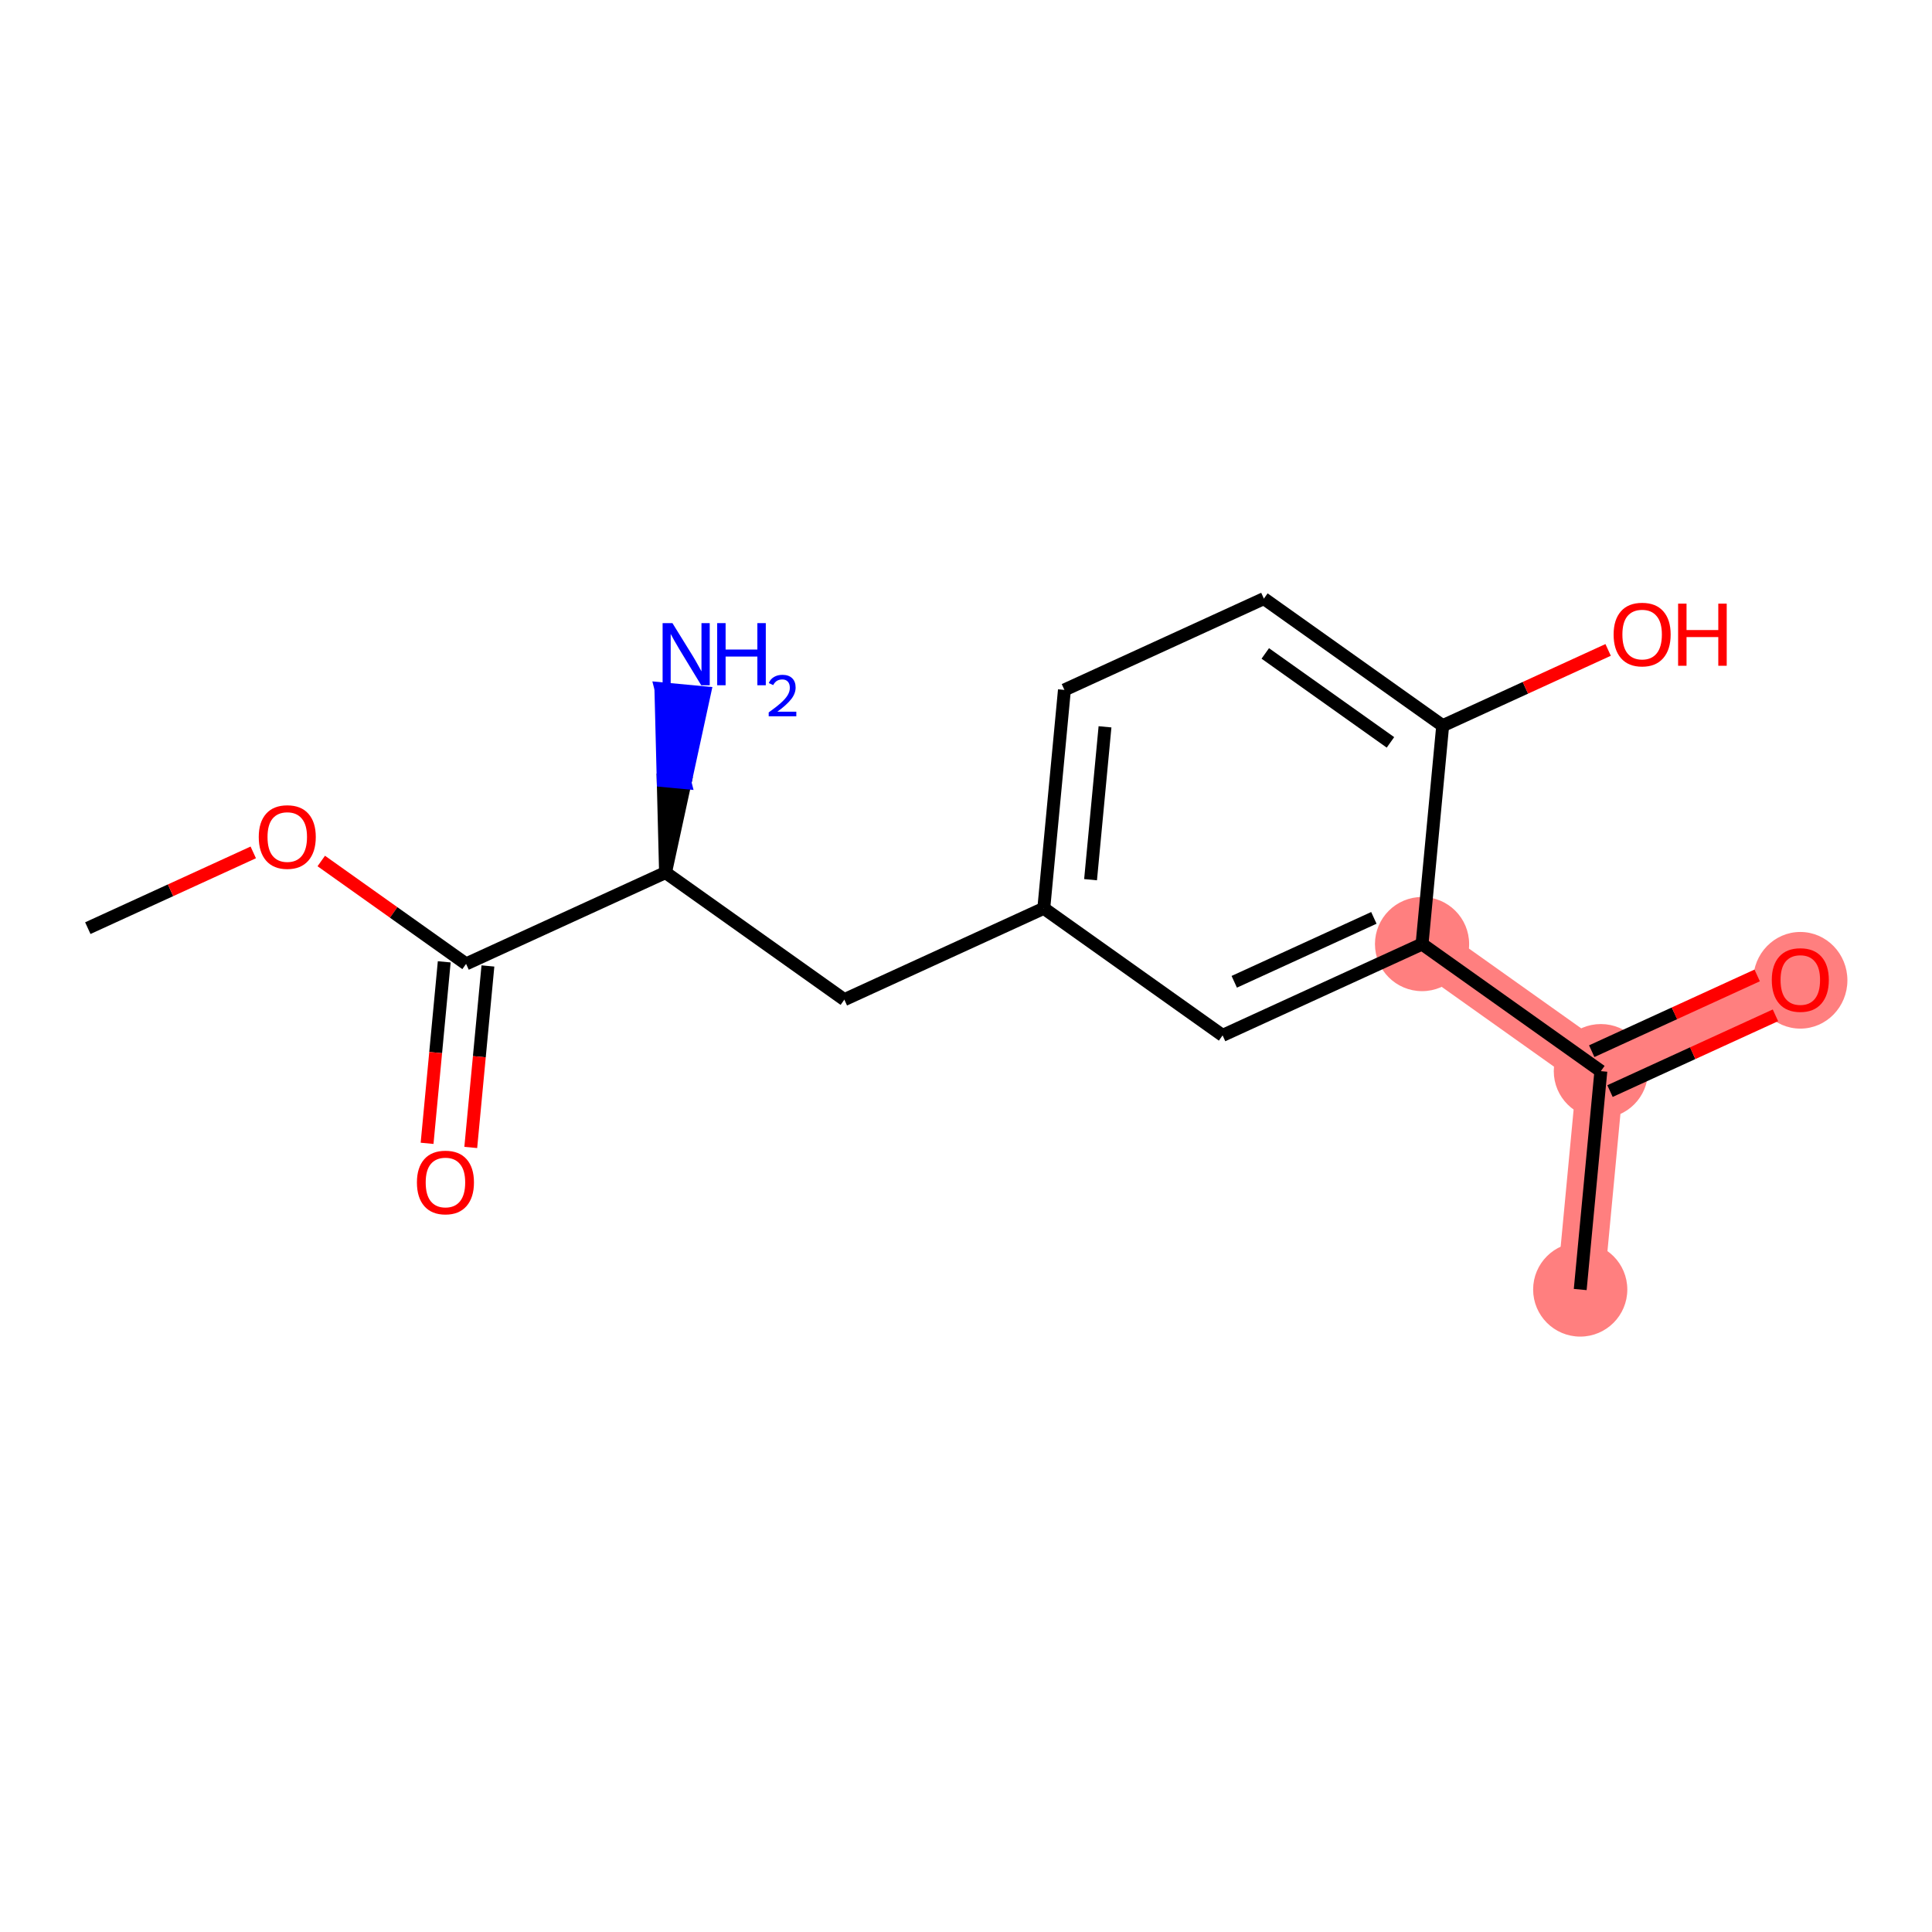 <?xml version='1.0' encoding='iso-8859-1'?>
<svg version='1.1' baseProfile='full'
              xmlns='http://www.w3.org/2000/svg'
                      xmlns:rdkit='http://www.rdkit.org/xml'
                      xmlns:xlink='http://www.w3.org/1999/xlink'
                  xml:space='preserve'
width='300px' height='300px' viewBox='0 0 300 300'>
<!-- END OF HEADER -->
<rect style='opacity:1.0;fill:#FFFFFF;stroke:none' width='300' height='300' x='0' y='0'> </rect>
<rect style='opacity:1.0;fill:#FFFFFF;stroke:none' width='300' height='300' x='0' y='0'> </rect>
<path d='M 220.815,146.594 L 248.581,166.325' style='fill:none;fill-rule:evenodd;stroke:#FF7F7F;stroke-width:7.3px;stroke-linecap:butt;stroke-linejoin:miter;stroke-opacity:1' />
<path d='M 248.581,166.325 L 245.376,200.236' style='fill:none;fill-rule:evenodd;stroke:#FF7F7F;stroke-width:7.3px;stroke-linecap:butt;stroke-linejoin:miter;stroke-opacity:1' />
<path d='M 248.581,166.325 L 279.551,152.144' style='fill:none;fill-rule:evenodd;stroke:#FF7F7F;stroke-width:7.3px;stroke-linecap:butt;stroke-linejoin:miter;stroke-opacity:1' />
<ellipse cx='220.815' cy='146.594' rx='6.812' ry='6.812'  style='fill:#FF7F7F;fill-rule:evenodd;stroke:#FF7F7F;stroke-width:1.0px;stroke-linecap:butt;stroke-linejoin:miter;stroke-opacity:1' />
<ellipse cx='248.581' cy='166.325' rx='6.812' ry='6.812'  style='fill:#FF7F7F;fill-rule:evenodd;stroke:#FF7F7F;stroke-width:1.0px;stroke-linecap:butt;stroke-linejoin:miter;stroke-opacity:1' />
<ellipse cx='245.376' cy='200.236' rx='6.812' ry='6.812'  style='fill:#FF7F7F;fill-rule:evenodd;stroke:#FF7F7F;stroke-width:1.0px;stroke-linecap:butt;stroke-linejoin:miter;stroke-opacity:1' />
<ellipse cx='279.551' cy='152.219' rx='6.812' ry='7.004'  style='fill:#FF7F7F;fill-rule:evenodd;stroke:#FF7F7F;stroke-width:1.0px;stroke-linecap:butt;stroke-linejoin:miter;stroke-opacity:1' />
<path class='bond-0 atom-0 atom-1' d='M 13.636,144.123 L 26.482,138.242' style='fill:none;fill-rule:evenodd;stroke:#000000;stroke-width:2.0px;stroke-linecap:butt;stroke-linejoin:miter;stroke-opacity:1' />
<path class='bond-0 atom-0 atom-1' d='M 26.482,138.242 L 39.327,132.36' style='fill:none;fill-rule:evenodd;stroke:#FF0000;stroke-width:2.0px;stroke-linecap:butt;stroke-linejoin:miter;stroke-opacity:1' />
<path class='bond-1 atom-1 atom-2' d='M 49.886,133.694 L 61.129,141.684' style='fill:none;fill-rule:evenodd;stroke:#FF0000;stroke-width:2.0px;stroke-linecap:butt;stroke-linejoin:miter;stroke-opacity:1' />
<path class='bond-1 atom-1 atom-2' d='M 61.129,141.684 L 72.373,149.673' style='fill:none;fill-rule:evenodd;stroke:#000000;stroke-width:2.0px;stroke-linecap:butt;stroke-linejoin:miter;stroke-opacity:1' />
<path class='bond-2 atom-2 atom-3' d='M 68.981,149.353 L 67.65,163.444' style='fill:none;fill-rule:evenodd;stroke:#000000;stroke-width:2.0px;stroke-linecap:butt;stroke-linejoin:miter;stroke-opacity:1' />
<path class='bond-2 atom-2 atom-3' d='M 67.65,163.444 L 66.318,177.535' style='fill:none;fill-rule:evenodd;stroke:#FF0000;stroke-width:2.0px;stroke-linecap:butt;stroke-linejoin:miter;stroke-opacity:1' />
<path class='bond-2 atom-2 atom-3' d='M 75.764,149.994 L 74.432,164.085' style='fill:none;fill-rule:evenodd;stroke:#000000;stroke-width:2.0px;stroke-linecap:butt;stroke-linejoin:miter;stroke-opacity:1' />
<path class='bond-2 atom-2 atom-3' d='M 74.432,164.085 L 73.1,178.176' style='fill:none;fill-rule:evenodd;stroke:#FF0000;stroke-width:2.0px;stroke-linecap:butt;stroke-linejoin:miter;stroke-opacity:1' />
<path class='bond-3 atom-2 atom-4' d='M 72.373,149.673 L 103.343,135.493' style='fill:none;fill-rule:evenodd;stroke:#000000;stroke-width:2.0px;stroke-linecap:butt;stroke-linejoin:miter;stroke-opacity:1' />
<path class='bond-4 atom-4 atom-5' d='M 103.343,135.493 L 106.372,121.535 L 102.981,121.215 Z' style='fill:#000000;fill-rule:evenodd;fill-opacity:1;stroke:#000000;stroke-width:2.0px;stroke-linecap:butt;stroke-linejoin:miter;stroke-opacity:1;' />
<path class='bond-4 atom-4 atom-5' d='M 106.372,121.535 L 102.62,106.936 L 109.402,107.577 Z' style='fill:#0000FF;fill-rule:evenodd;fill-opacity:1;stroke:#0000FF;stroke-width:2.0px;stroke-linecap:butt;stroke-linejoin:miter;stroke-opacity:1;' />
<path class='bond-4 atom-4 atom-5' d='M 106.372,121.535 L 102.981,121.215 L 102.62,106.936 Z' style='fill:#0000FF;fill-rule:evenodd;fill-opacity:1;stroke:#0000FF;stroke-width:2.0px;stroke-linecap:butt;stroke-linejoin:miter;stroke-opacity:1;' />
<path class='bond-5 atom-4 atom-6' d='M 103.343,135.493 L 131.109,155.224' style='fill:none;fill-rule:evenodd;stroke:#000000;stroke-width:2.0px;stroke-linecap:butt;stroke-linejoin:miter;stroke-opacity:1' />
<path class='bond-6 atom-6 atom-7' d='M 131.109,155.224 L 162.079,141.043' style='fill:none;fill-rule:evenodd;stroke:#000000;stroke-width:2.0px;stroke-linecap:butt;stroke-linejoin:miter;stroke-opacity:1' />
<path class='bond-7 atom-7 atom-8' d='M 162.079,141.043 L 165.283,107.132' style='fill:none;fill-rule:evenodd;stroke:#000000;stroke-width:2.0px;stroke-linecap:butt;stroke-linejoin:miter;stroke-opacity:1' />
<path class='bond-7 atom-7 atom-8' d='M 169.342,136.598 L 171.585,112.86' style='fill:none;fill-rule:evenodd;stroke:#000000;stroke-width:2.0px;stroke-linecap:butt;stroke-linejoin:miter;stroke-opacity:1' />
<path class='bond-16 atom-16 atom-7' d='M 189.845,160.774 L 162.079,141.043' style='fill:none;fill-rule:evenodd;stroke:#000000;stroke-width:2.0px;stroke-linecap:butt;stroke-linejoin:miter;stroke-opacity:1' />
<path class='bond-8 atom-8 atom-9' d='M 165.283,107.132 L 196.254,92.952' style='fill:none;fill-rule:evenodd;stroke:#000000;stroke-width:2.0px;stroke-linecap:butt;stroke-linejoin:miter;stroke-opacity:1' />
<path class='bond-9 atom-9 atom-10' d='M 196.254,92.952 L 224.02,112.682' style='fill:none;fill-rule:evenodd;stroke:#000000;stroke-width:2.0px;stroke-linecap:butt;stroke-linejoin:miter;stroke-opacity:1' />
<path class='bond-9 atom-9 atom-10' d='M 196.472,101.464 L 215.909,115.276' style='fill:none;fill-rule:evenodd;stroke:#000000;stroke-width:2.0px;stroke-linecap:butt;stroke-linejoin:miter;stroke-opacity:1' />
<path class='bond-10 atom-10 atom-11' d='M 224.02,112.682 L 236.865,106.801' style='fill:none;fill-rule:evenodd;stroke:#000000;stroke-width:2.0px;stroke-linecap:butt;stroke-linejoin:miter;stroke-opacity:1' />
<path class='bond-10 atom-10 atom-11' d='M 236.865,106.801 L 249.71,100.919' style='fill:none;fill-rule:evenodd;stroke:#FF0000;stroke-width:2.0px;stroke-linecap:butt;stroke-linejoin:miter;stroke-opacity:1' />
<path class='bond-11 atom-10 atom-12' d='M 224.02,112.682 L 220.815,146.594' style='fill:none;fill-rule:evenodd;stroke:#000000;stroke-width:2.0px;stroke-linecap:butt;stroke-linejoin:miter;stroke-opacity:1' />
<path class='bond-12 atom-12 atom-13' d='M 220.815,146.594 L 248.581,166.325' style='fill:none;fill-rule:evenodd;stroke:#000000;stroke-width:2.0px;stroke-linecap:butt;stroke-linejoin:miter;stroke-opacity:1' />
<path class='bond-15 atom-12 atom-16' d='M 220.815,146.594 L 189.845,160.774' style='fill:none;fill-rule:evenodd;stroke:#000000;stroke-width:2.0px;stroke-linecap:butt;stroke-linejoin:miter;stroke-opacity:1' />
<path class='bond-15 atom-12 atom-16' d='M 213.333,142.527 L 191.654,152.453' style='fill:none;fill-rule:evenodd;stroke:#000000;stroke-width:2.0px;stroke-linecap:butt;stroke-linejoin:miter;stroke-opacity:1' />
<path class='bond-13 atom-13 atom-14' d='M 248.581,166.325 L 245.376,200.236' style='fill:none;fill-rule:evenodd;stroke:#000000;stroke-width:2.0px;stroke-linecap:butt;stroke-linejoin:miter;stroke-opacity:1' />
<path class='bond-14 atom-13 atom-15' d='M 249.999,169.422 L 262.844,163.54' style='fill:none;fill-rule:evenodd;stroke:#000000;stroke-width:2.0px;stroke-linecap:butt;stroke-linejoin:miter;stroke-opacity:1' />
<path class='bond-14 atom-13 atom-15' d='M 262.844,163.54 L 275.69,157.659' style='fill:none;fill-rule:evenodd;stroke:#FF0000;stroke-width:2.0px;stroke-linecap:butt;stroke-linejoin:miter;stroke-opacity:1' />
<path class='bond-14 atom-13 atom-15' d='M 247.163,163.228 L 260.008,157.346' style='fill:none;fill-rule:evenodd;stroke:#000000;stroke-width:2.0px;stroke-linecap:butt;stroke-linejoin:miter;stroke-opacity:1' />
<path class='bond-14 atom-13 atom-15' d='M 260.008,157.346 L 272.853,151.465' style='fill:none;fill-rule:evenodd;stroke:#FF0000;stroke-width:2.0px;stroke-linecap:butt;stroke-linejoin:miter;stroke-opacity:1' />
<path  class='atom-1' d='M 40.179 129.97
Q 40.179 127.654, 41.323 126.359
Q 42.468 125.065, 44.607 125.065
Q 46.746 125.065, 47.89 126.359
Q 49.035 127.654, 49.035 129.97
Q 49.035 132.313, 47.877 133.649
Q 46.718 134.97, 44.607 134.97
Q 42.481 134.97, 41.323 133.649
Q 40.179 132.327, 40.179 129.97
M 44.607 133.88
Q 46.078 133.88, 46.868 132.899
Q 47.672 131.905, 47.672 129.97
Q 47.672 128.076, 46.868 127.122
Q 46.078 126.155, 44.607 126.155
Q 43.135 126.155, 42.331 127.109
Q 41.541 128.062, 41.541 129.97
Q 41.541 131.918, 42.331 132.899
Q 43.135 133.88, 44.607 133.88
' fill='#FF0000'/>
<path  class='atom-3' d='M 64.74 183.612
Q 64.74 181.296, 65.884 180.001
Q 67.029 178.707, 69.168 178.707
Q 71.307 178.707, 72.452 180.001
Q 73.596 181.296, 73.596 183.612
Q 73.596 185.956, 72.438 187.291
Q 71.28 188.612, 69.168 188.612
Q 67.043 188.612, 65.884 187.291
Q 64.74 185.969, 64.74 183.612
M 69.168 187.522
Q 70.639 187.522, 71.43 186.541
Q 72.234 185.547, 72.234 183.612
Q 72.234 181.718, 71.43 180.764
Q 70.639 179.797, 69.168 179.797
Q 67.697 179.797, 66.893 180.751
Q 66.102 181.705, 66.102 183.612
Q 66.102 185.56, 66.893 186.541
Q 67.697 187.522, 69.168 187.522
' fill='#FF0000'/>
<path  class='atom-5' d='M 104.415 96.758
L 107.576 101.868
Q 107.889 102.372, 108.393 103.285
Q 108.898 104.198, 108.925 104.252
L 108.925 96.758
L 110.206 96.758
L 110.206 106.405
L 108.884 106.405
L 105.491 100.819
Q 105.096 100.165, 104.674 99.415
Q 104.265 98.666, 104.143 98.434
L 104.143 106.405
L 102.889 106.405
L 102.889 96.758
L 104.415 96.758
' fill='#0000FF'/>
<path  class='atom-5' d='M 111.364 96.758
L 112.672 96.758
L 112.672 100.86
L 117.604 100.86
L 117.604 96.758
L 118.912 96.758
L 118.912 106.405
L 117.604 106.405
L 117.604 101.95
L 112.672 101.95
L 112.672 106.405
L 111.364 106.405
L 111.364 96.758
' fill='#0000FF'/>
<path  class='atom-5' d='M 119.38 106.066
Q 119.613 105.464, 120.171 105.131
Q 120.728 104.79, 121.502 104.79
Q 122.464 104.79, 123.004 105.311
Q 123.543 105.833, 123.543 106.759
Q 123.543 107.703, 122.842 108.584
Q 122.149 109.466, 120.71 110.509
L 123.651 110.509
L 123.651 111.228
L 119.362 111.228
L 119.362 110.626
Q 120.549 109.78, 121.25 109.151
Q 121.96 108.521, 122.302 107.955
Q 122.644 107.388, 122.644 106.804
Q 122.644 106.192, 122.338 105.851
Q 122.032 105.509, 121.502 105.509
Q 120.989 105.509, 120.648 105.716
Q 120.306 105.923, 120.063 106.381
L 119.38 106.066
' fill='#0000FF'/>
<path  class='atom-11' d='M 250.562 98.529
Q 250.562 96.213, 251.706 94.919
Q 252.851 93.624, 254.99 93.624
Q 257.129 93.624, 258.273 94.919
Q 259.418 96.213, 259.418 98.529
Q 259.418 100.873, 258.26 102.208
Q 257.102 103.53, 254.99 103.53
Q 252.864 103.53, 251.706 102.208
Q 250.562 100.886, 250.562 98.529
M 254.99 102.44
Q 256.461 102.44, 257.252 101.459
Q 258.055 100.464, 258.055 98.529
Q 258.055 96.635, 257.252 95.682
Q 256.461 94.714, 254.99 94.714
Q 253.518 94.714, 252.715 95.668
Q 251.924 96.622, 251.924 98.529
Q 251.924 100.478, 252.715 101.459
Q 253.518 102.44, 254.99 102.44
' fill='#FF0000'/>
<path  class='atom-11' d='M 260.576 93.733
L 261.884 93.733
L 261.884 97.834
L 266.816 97.834
L 266.816 93.733
L 268.124 93.733
L 268.124 103.38
L 266.816 103.38
L 266.816 98.924
L 261.884 98.924
L 261.884 103.38
L 260.576 103.38
L 260.576 93.733
' fill='#FF0000'/>
<path  class='atom-15' d='M 275.123 152.171
Q 275.123 149.855, 276.268 148.561
Q 277.412 147.266, 279.551 147.266
Q 281.69 147.266, 282.835 148.561
Q 283.979 149.855, 283.979 152.171
Q 283.979 154.515, 282.821 155.85
Q 281.663 157.172, 279.551 157.172
Q 277.426 157.172, 276.268 155.85
Q 275.123 154.529, 275.123 152.171
M 279.551 156.082
Q 281.023 156.082, 281.813 155.101
Q 282.617 154.106, 282.617 152.171
Q 282.617 150.278, 281.813 149.324
Q 281.023 148.356, 279.551 148.356
Q 278.08 148.356, 277.276 149.31
Q 276.486 150.264, 276.486 152.171
Q 276.486 154.12, 277.276 155.101
Q 278.08 156.082, 279.551 156.082
' fill='#FF0000'/>
</svg>

